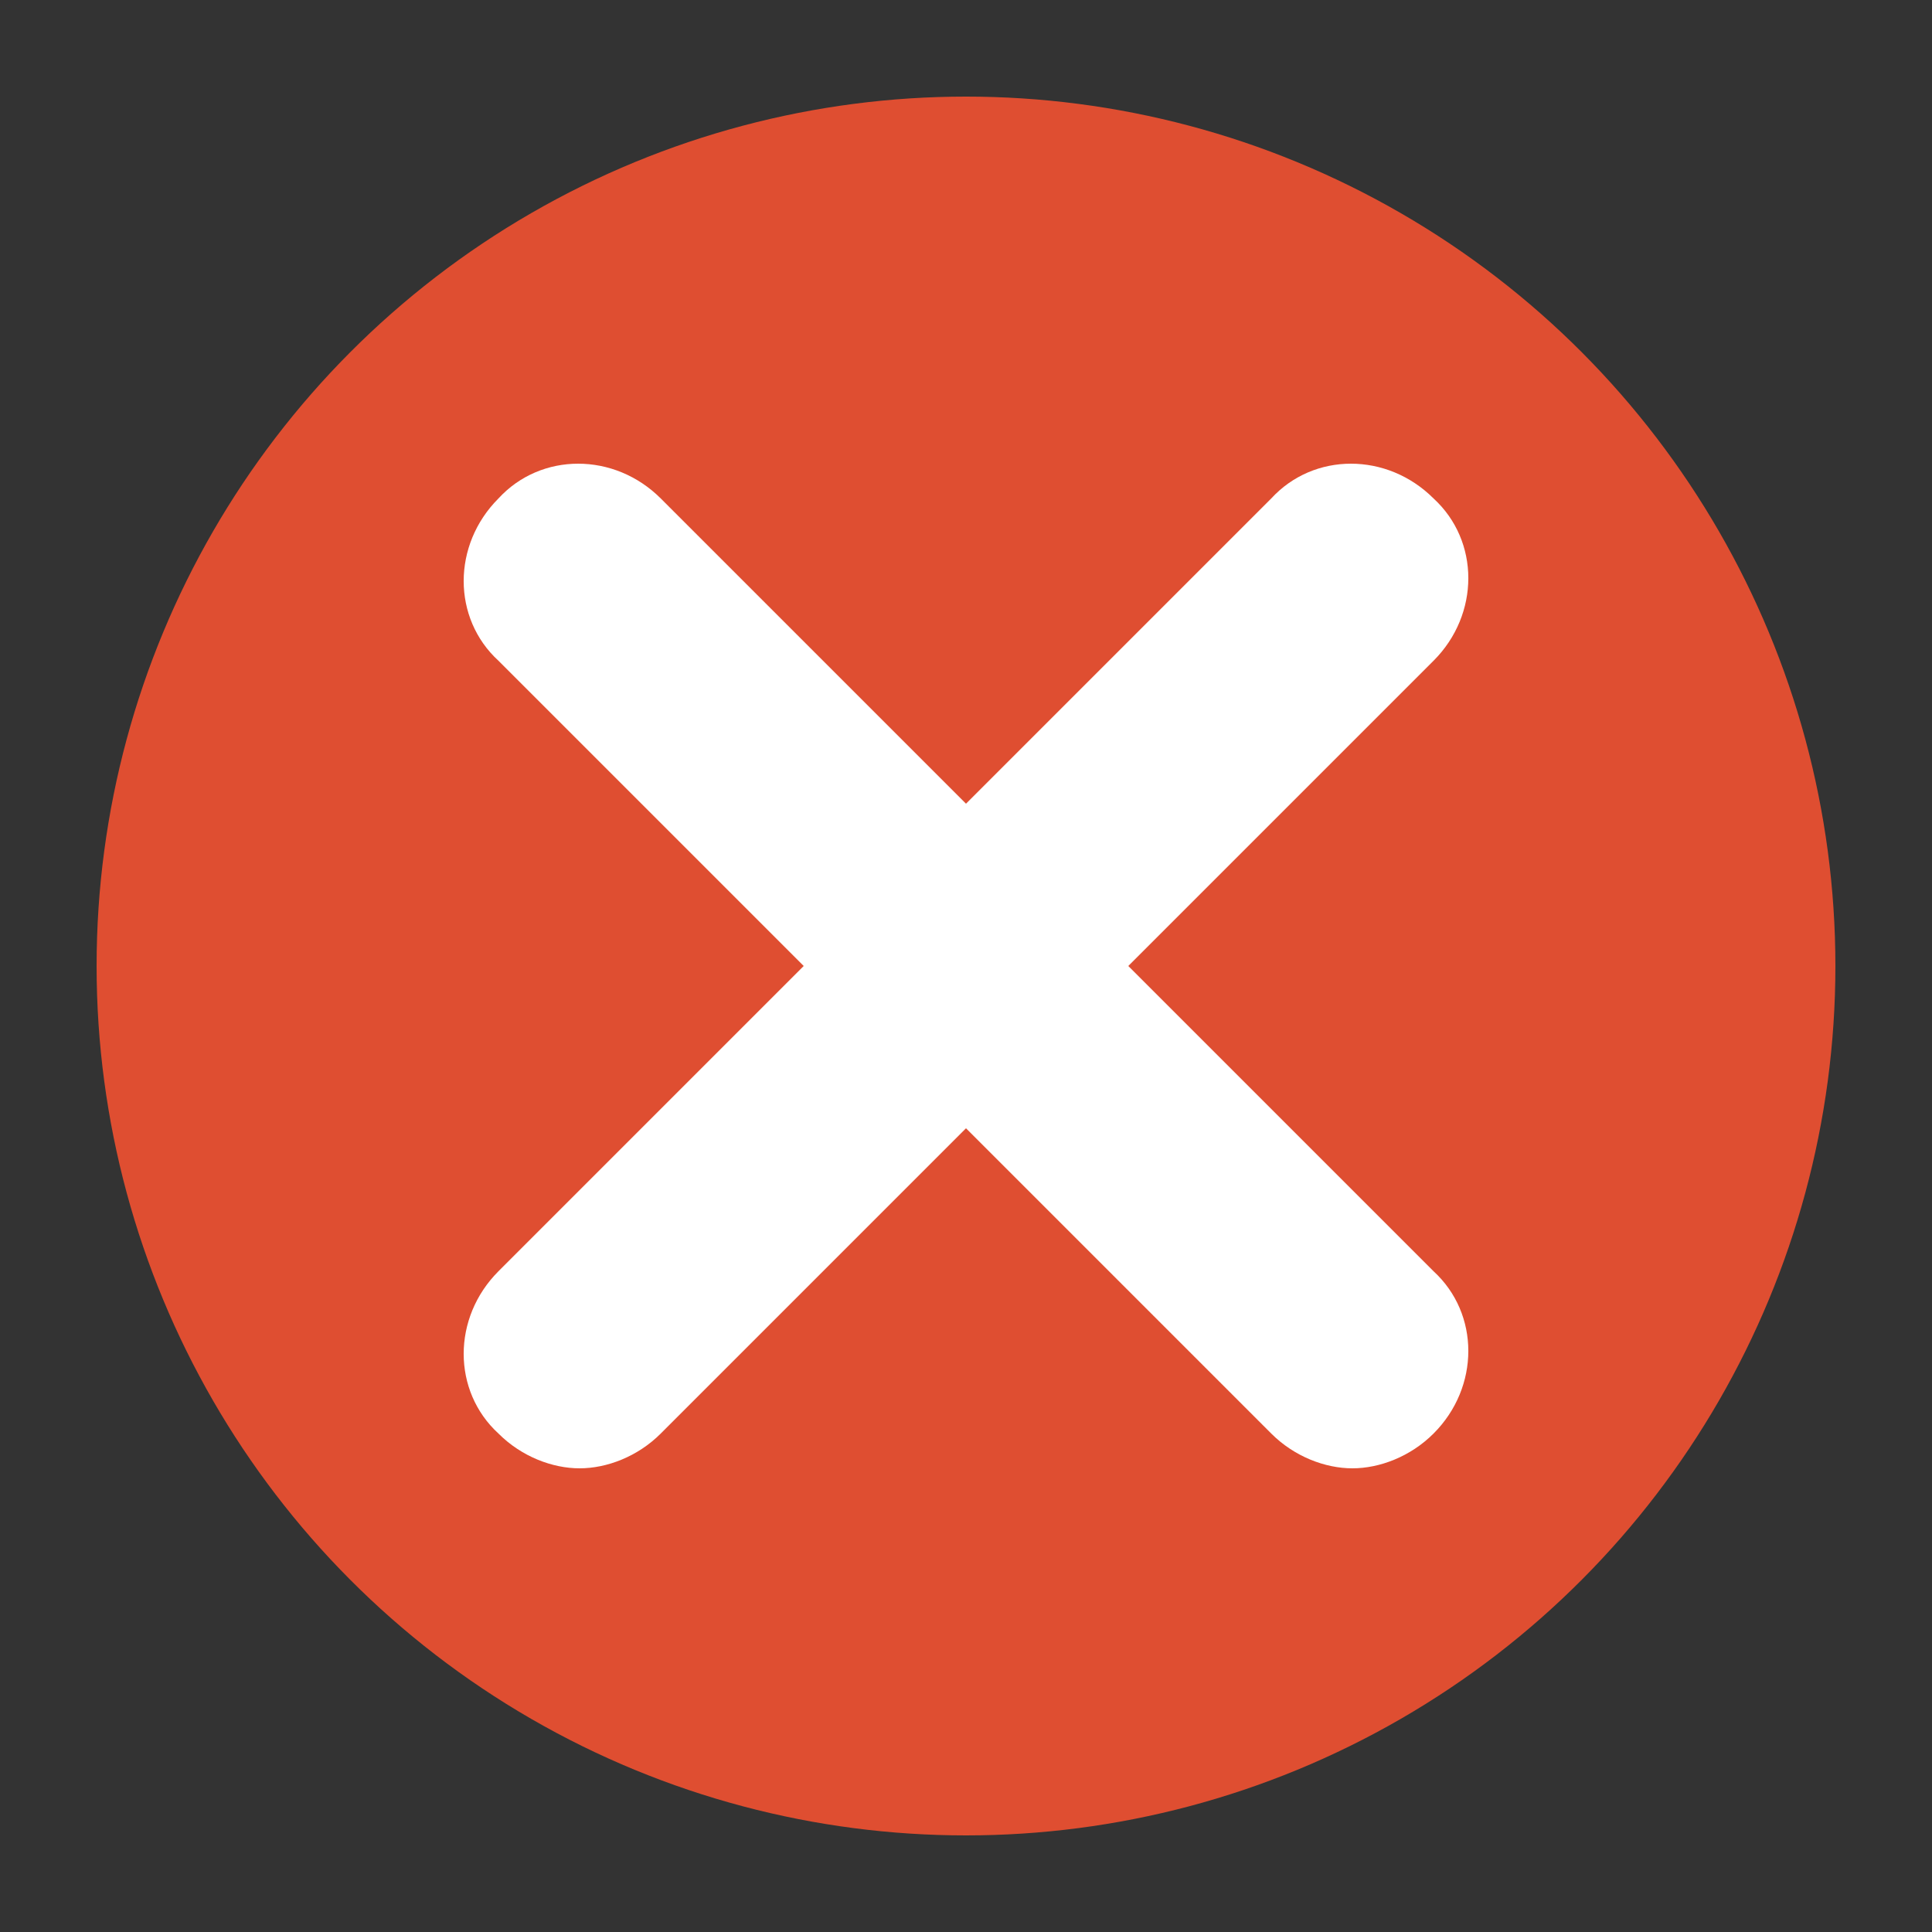 <?xml version="1.0" encoding="utf-8"?>
<!-- Generator: Adobe Illustrator 22.1.0, SVG Export Plug-In . SVG Version: 6.00 Build 0)  -->
<svg version="1.1" id="Ebene_1" xmlns:serif="http://www.serif.com/"
	 xmlns="http://www.w3.org/2000/svg" xmlns:xlink="http://www.w3.org/1999/xlink" x="0px" y="0px" viewBox="0 0 50 50"
	 style="enable-background:new 0 0 50 50;" xml:space="preserve">
<rect x="0" y="0" width="50" height="50" fill="#333333" stroke="none"/>
<style type="text/css">
	.st0{fill:#DF4E31;}
	.st1{fill:#FFFFFF;}
</style>
<circle class="st0" cx="25" cy="25" r="22.5"/>
<path class="st1" d="M29.2,25l7.9-7.9c1.2-1.2,1.2-3.1,0-4.2c-1.2-1.2-3.1-1.2-4.2,0L25,20.8l-7.9-7.9c-1.2-1.2-3.1-1.2-4.2,0
	c-1.2,1.2-1.2,3.1,0,4.2l7.9,7.9l-7.9,7.9c-1.2,1.2-1.2,3.1,0,4.2c0.6,0.6,1.4,0.9,2.1,0.9s1.5-0.3,2.1-0.9l7.9-7.9l7.9,7.9
	c0.6,0.6,1.4,0.9,2.1,0.9s1.5-0.3,2.1-0.9c1.2-1.2,1.2-3.1,0-4.2L29.2,25z"/>
</svg>
